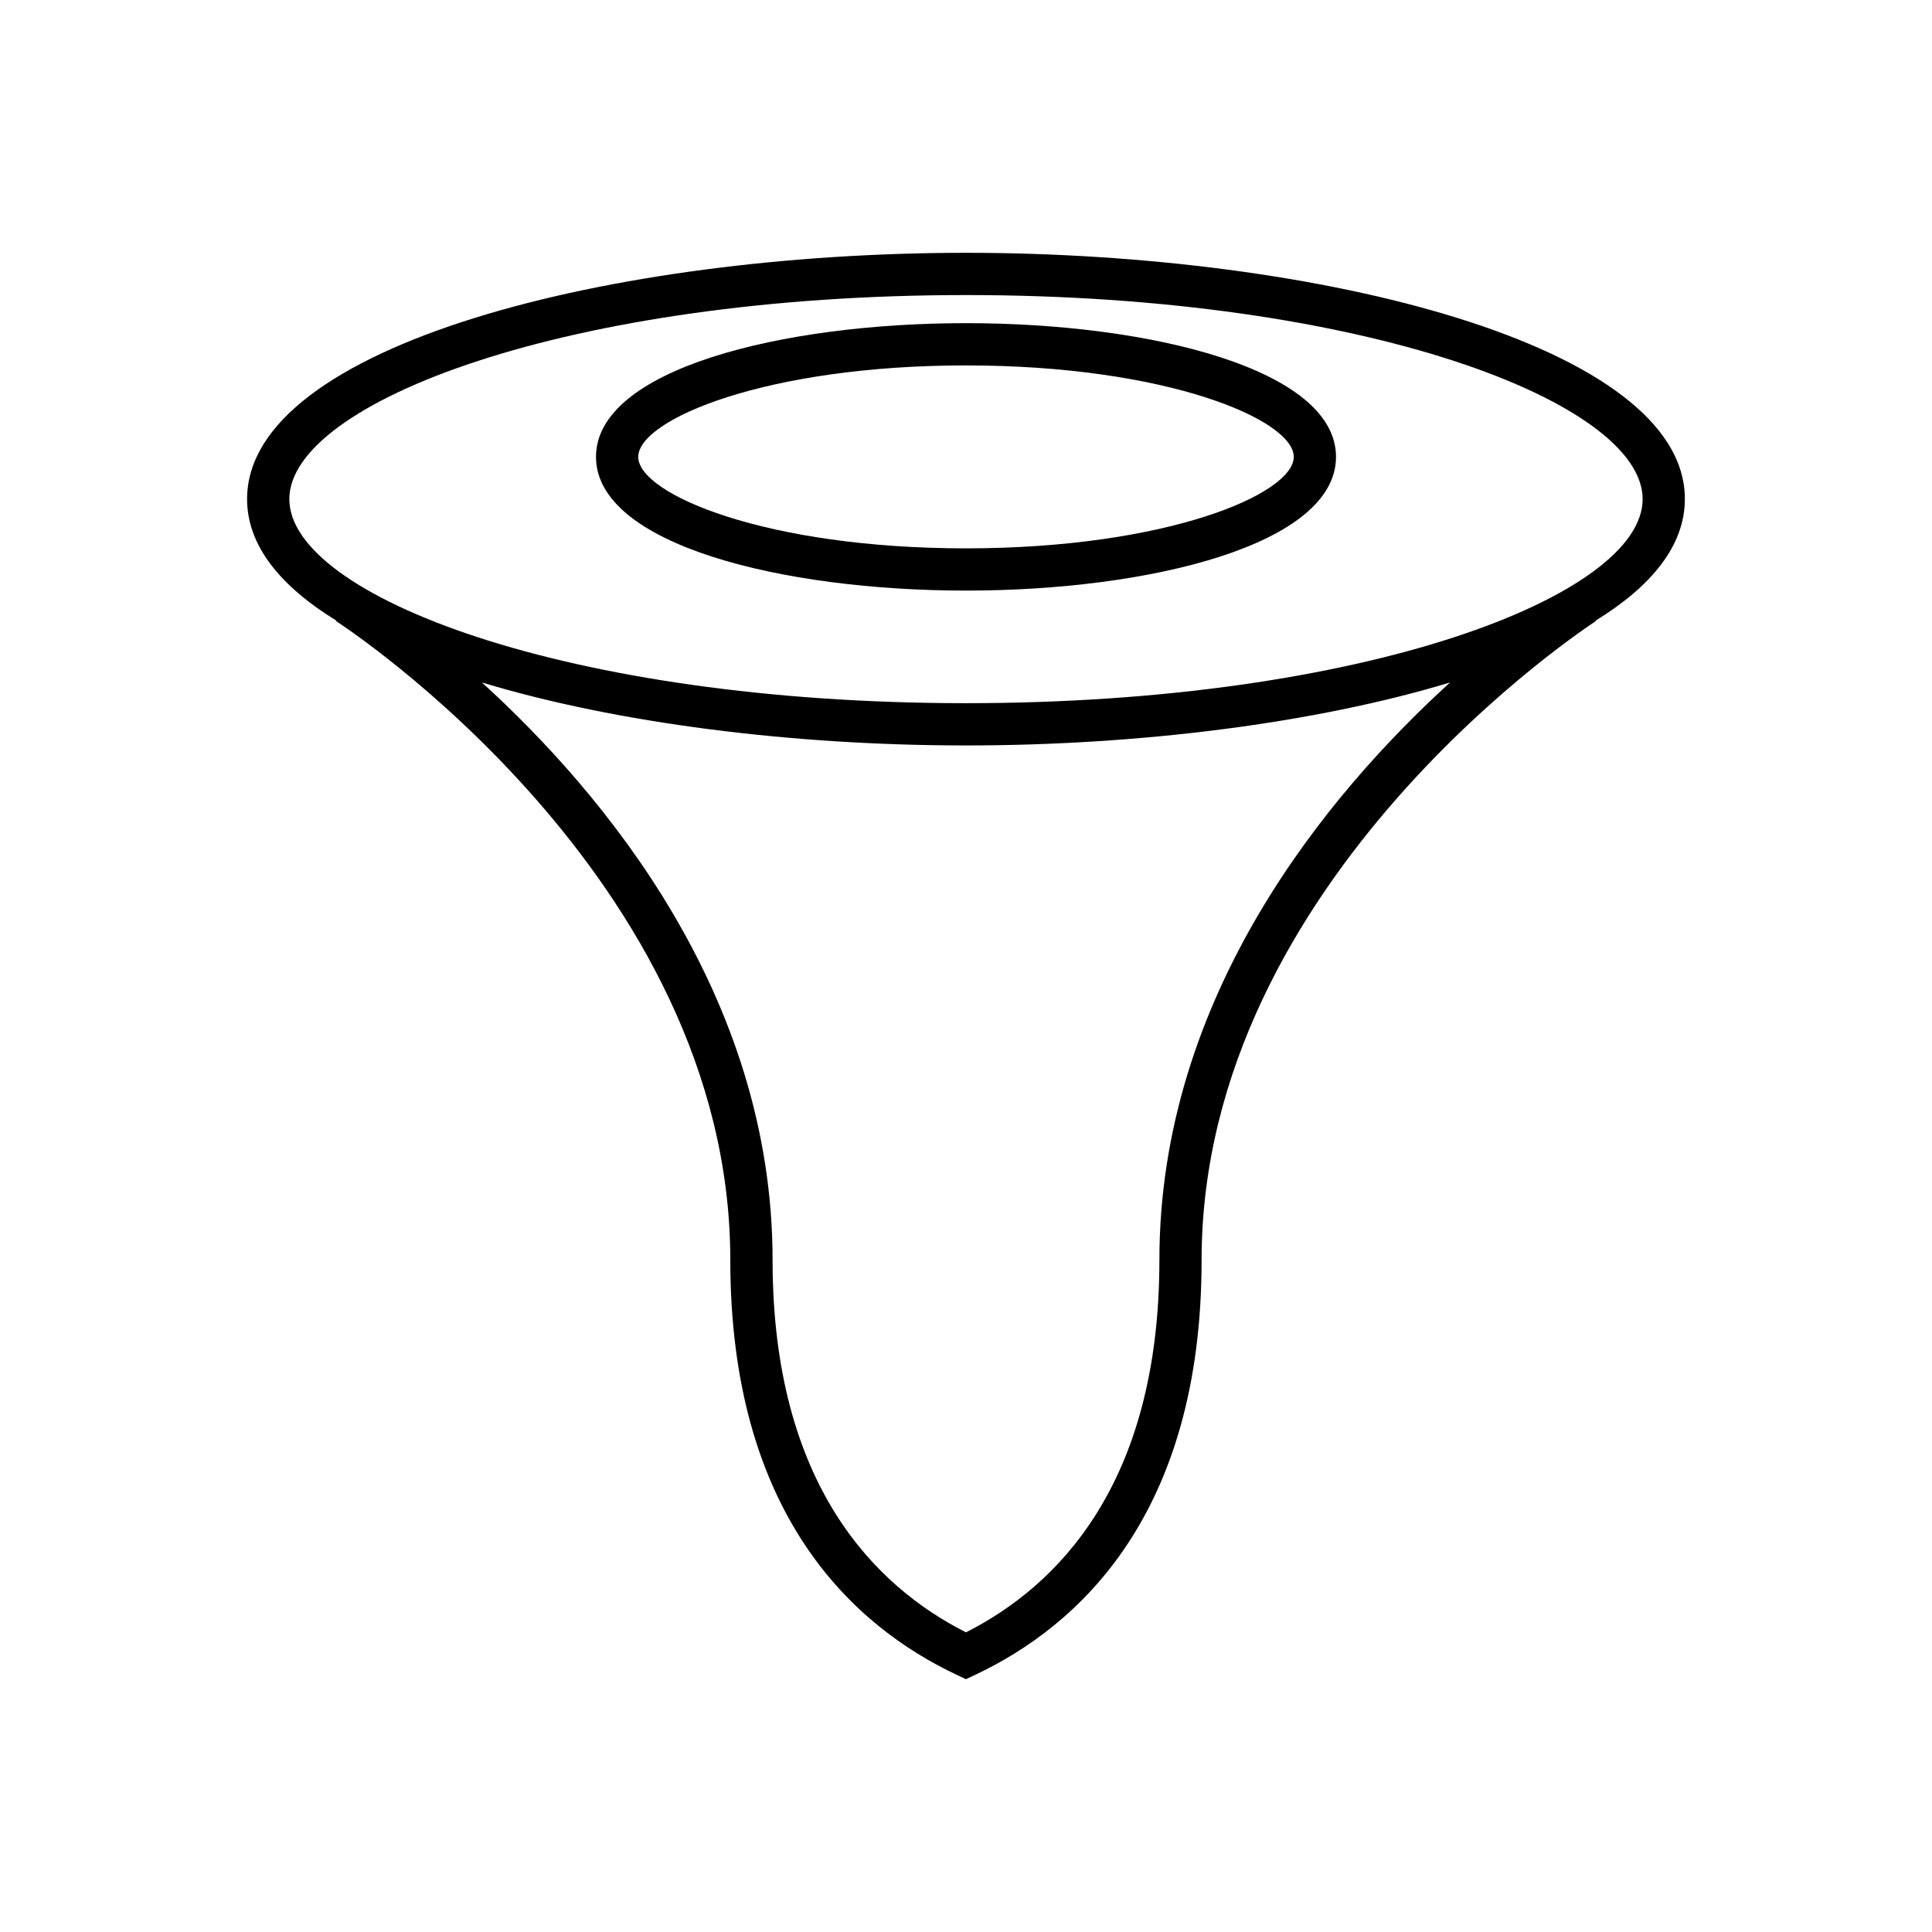 <?xml version="1.0" encoding="UTF-8"?>
<!-- Uploaded to: SVG Repo, www.svgrepo.com, Generator: SVG Repo Mixer Tools -->
<svg fill="#000000" width="800px" height="800px" version="1.1" viewBox="144 144 512 512" xmlns="http://www.w3.org/2000/svg">
 <g>
  <path d="m590.51 276.27c0-40.859-96.863-65.273-190.51-65.273-93.648-0.004-190.52 24.414-190.52 65.273 0 12.309 8.836 23.109 23.676 32.215l-0.078 0.125c1.043 0.668 104.46 67.703 104.46 169.32 0 67.512 32.668 97.055 60.066 109.95l2.383 1.121 2.383-1.121c27.402-12.895 60.066-42.438 60.066-109.95 0-101.48 103.43-168.65 104.47-169.32l-0.082-0.125c14.844-9.105 23.68-19.91 23.68-32.215zm-139.26 201.66c0 59.648-27.312 86.547-51.254 98.656-23.938-12.109-51.254-39.004-51.254-98.656 0-70.191-44.668-123.59-77.023-153.07 35.672 10.805 82.348 16.691 128.28 16.691 45.93 0 92.605-5.887 128.28-16.691-32.359 29.48-77.027 82.883-77.027 153.07zm-51.254-147.58c-105.67 0-179.32-28.5-179.32-54.078 0-25.578 73.645-54.078 179.32-54.078s179.32 28.5 179.32 54.078c0 25.578-73.645 54.078-179.32 54.078z"/>
  <path d="m400 229.64c-48.727 0-98.055 12.172-98.055 35.434 0 23.266 49.328 35.438 98.055 35.438s98.055-12.172 98.055-35.438c0-23.262-49.328-35.434-98.055-35.434zm0 59.68c-53.023 0-86.859-14.359-86.859-24.242s33.836-24.238 86.859-24.238c53.02 0 86.855 14.355 86.855 24.238s-33.836 24.242-86.855 24.242z"/>
 </g>
</svg>